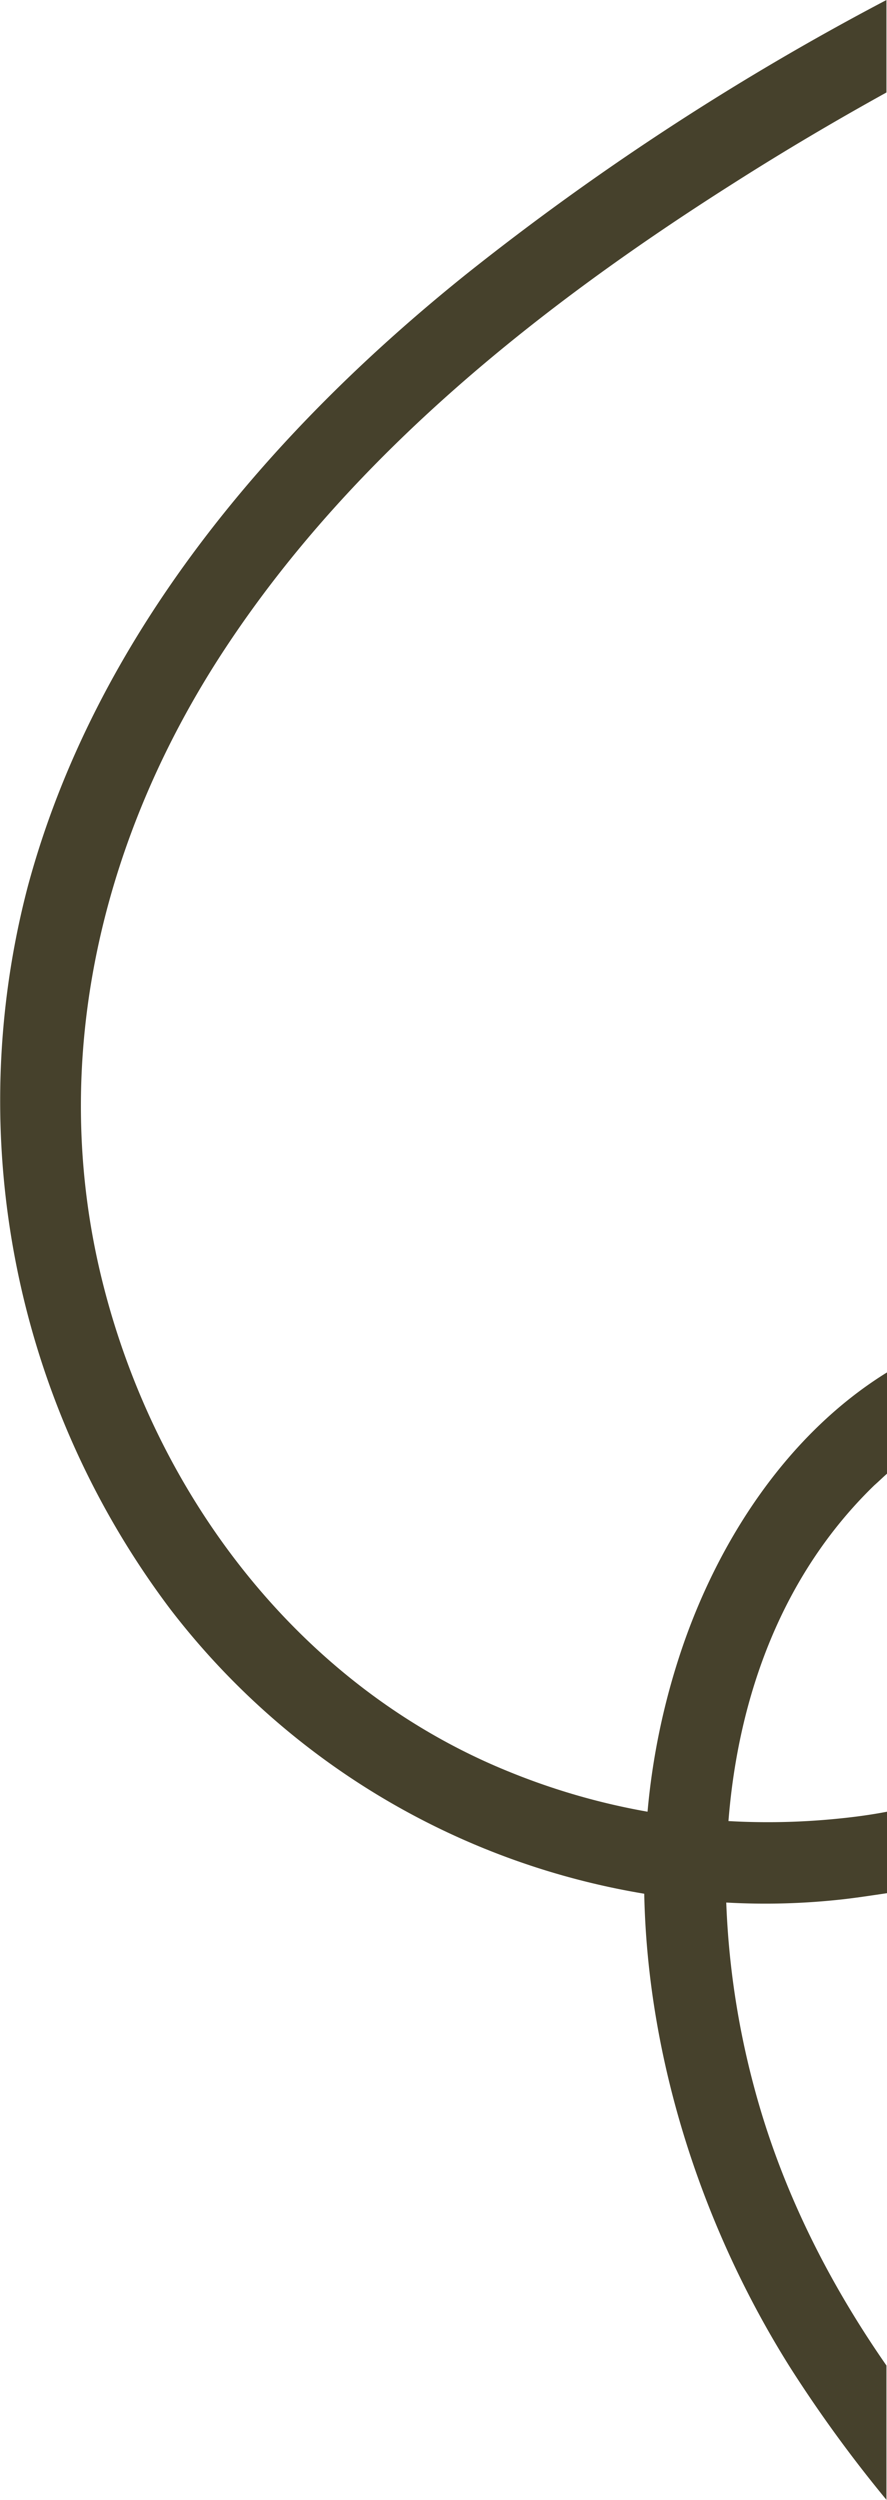 <svg xmlns="http://www.w3.org/2000/svg" width="161.13" height="454.1" viewBox="0 0 161.13 454.1"><g id="barri-go-linie-grau" transform="translate(0.03)"><g id="Ebene_1"><path id="Path_776" data-name="Path 776" d="M161,429.7c-10.7-15.4-19.2-32.3-24.1-50.8a150.646,150.646,0,0,1-5-33.3,126.4,126.4,0,0,0,21.3-.6c2.6-.3,5.2-.7,7.9-1.1V329.1c-3.1.6-6.2,1-9.3,1.3h0a127.017,127.017,0,0,1-19.5.4c1.8-22.8,9.8-44.8,26.5-61,.8-.7,1.5-1.4,2.3-2.1V249.3c-18.1,11.2-30.7,30.6-37.4,50.6a127.566,127.566,0,0,0-6.1,29.2,122.932,122.932,0,0,1-25-7.2c-37.7-15.2-64.2-49.8-74-89-10.1-40.4-.1-81.4,22.6-115.6,23.2-35,57-61.8,92-84,9.1-5.8,18.4-11.3,27.8-16.5V0A483.9,483.9,0,0,0,84.8,49.7C49,78.4,17.2,115.7,5,161.1A153.458,153.458,0,0,0,30.9,292.3,136.788,136.788,0,0,0,117,344c.6,30.4,10.7,61,26.6,86.2A243.307,243.307,0,0,0,161,454.1V429.7Z" fill="#46412c"></path></g></g></svg>